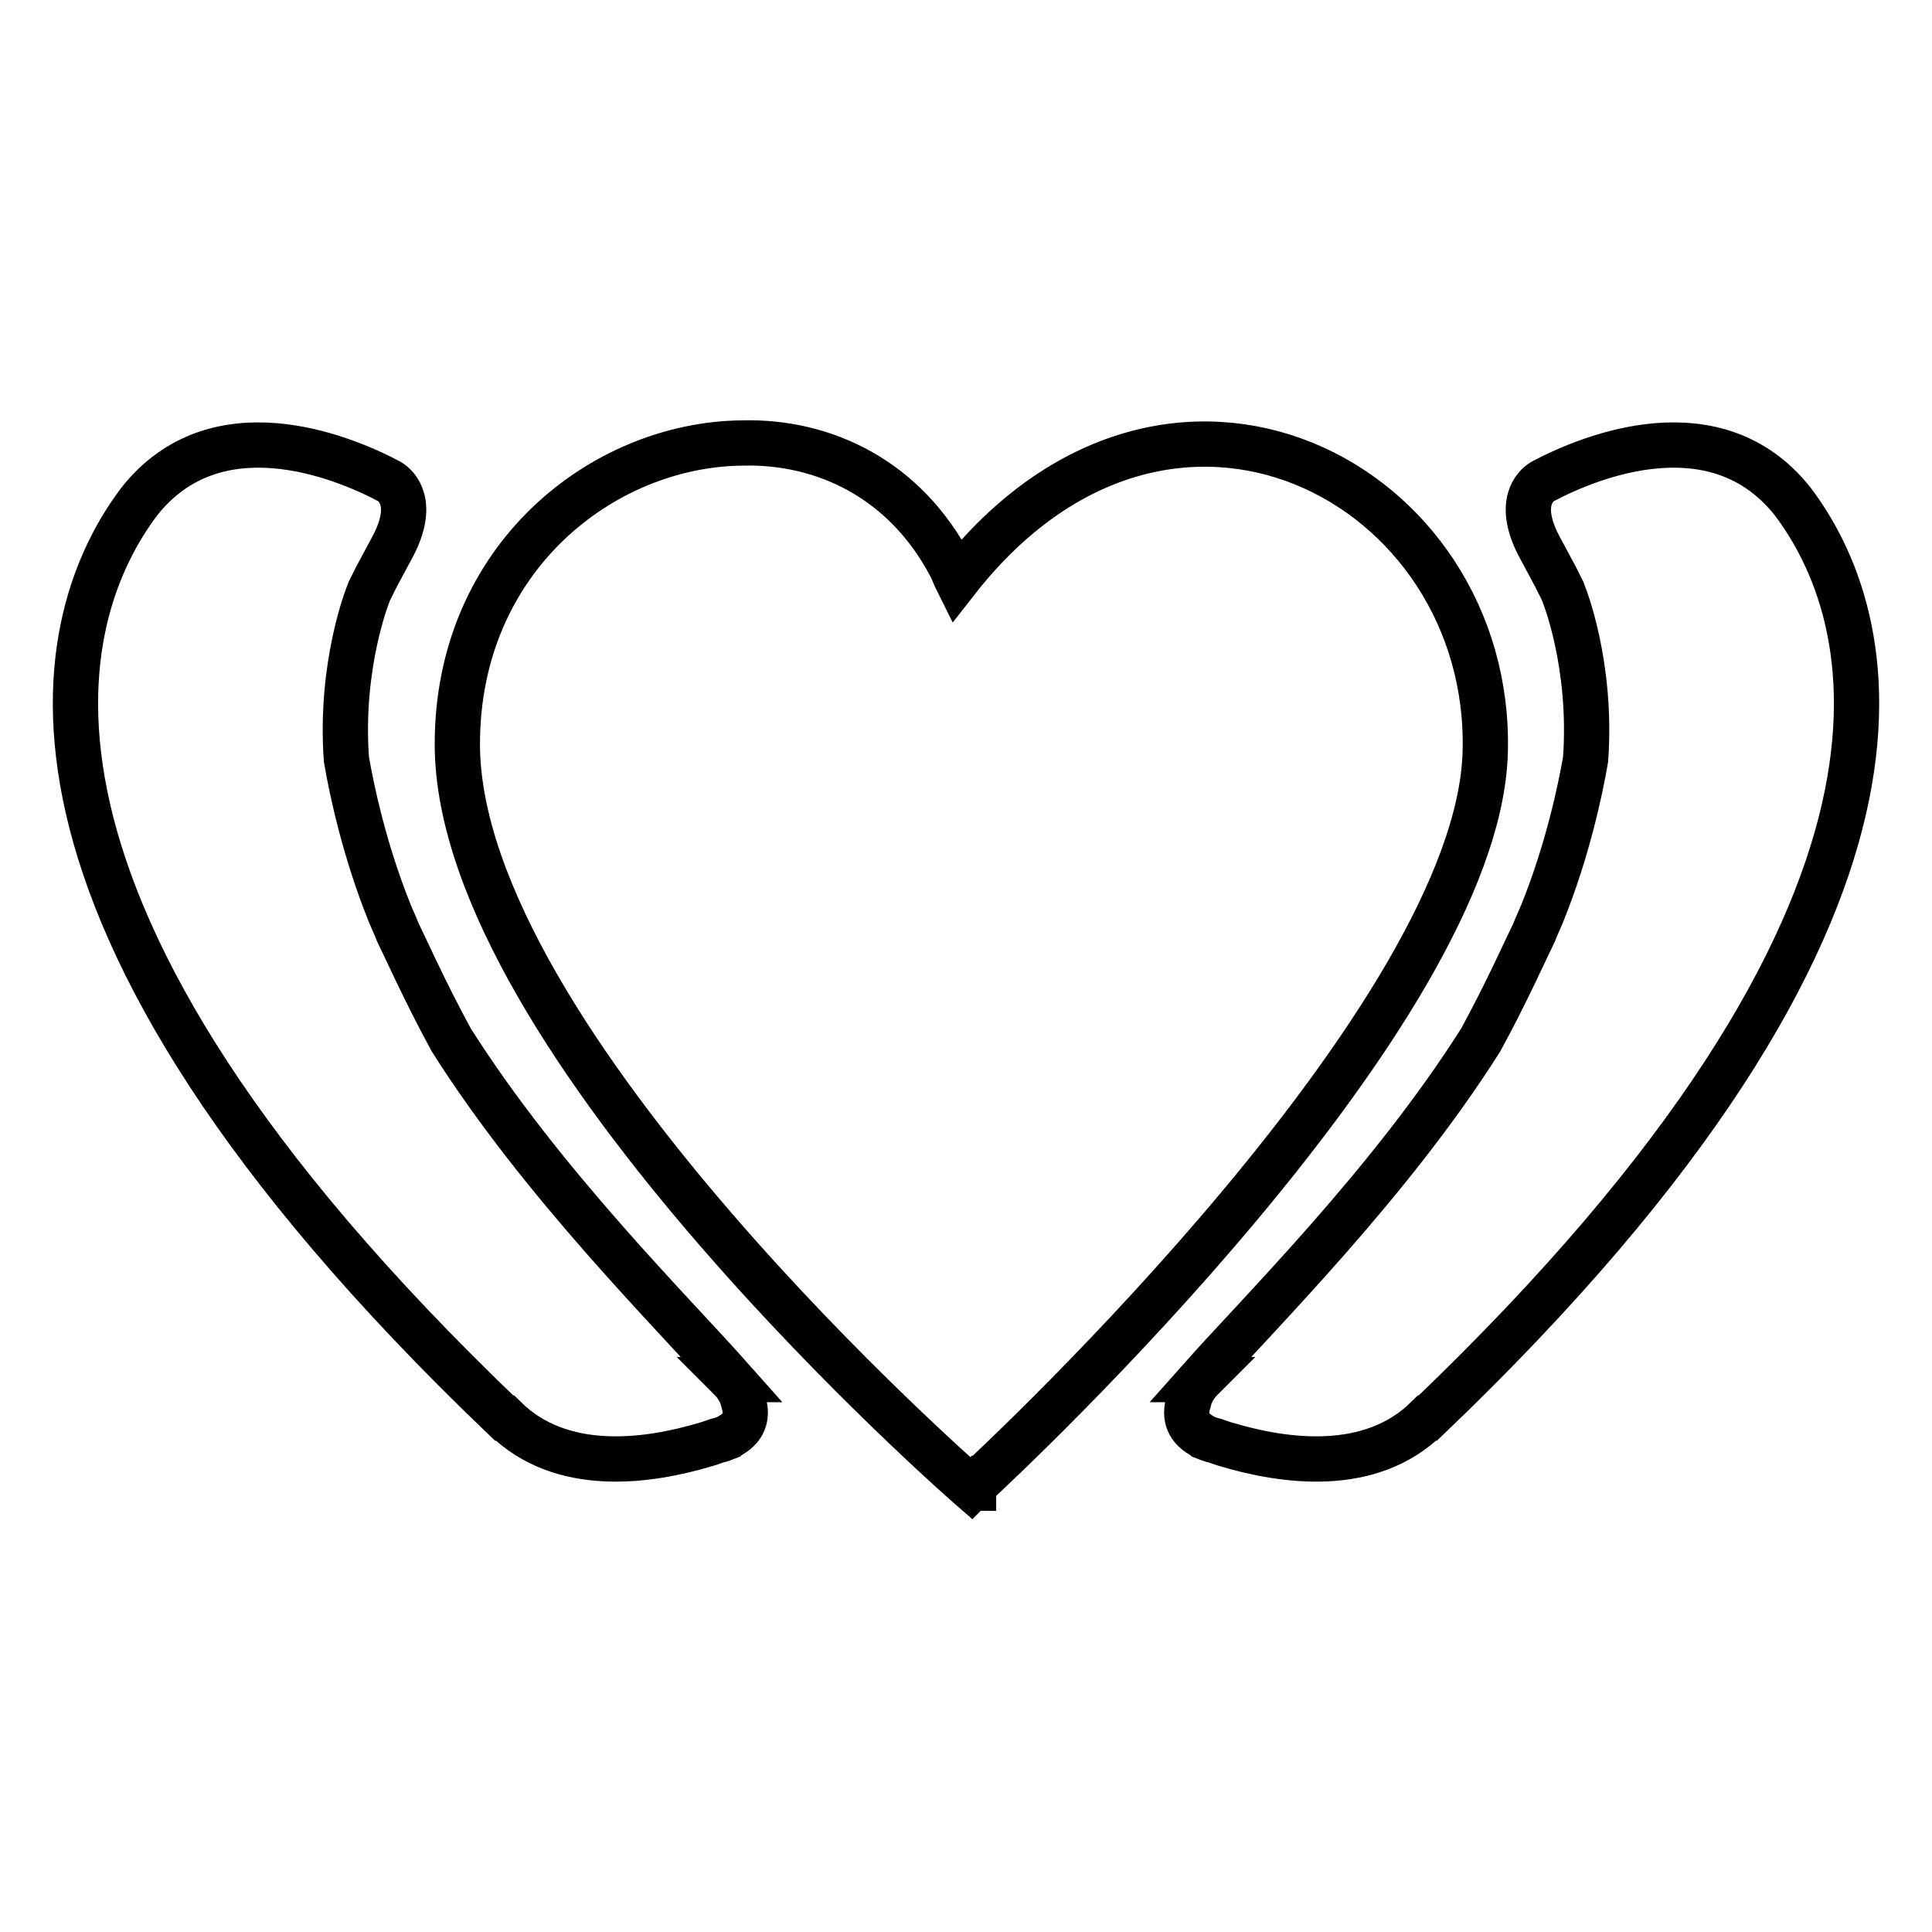 <?xml version="1.0" encoding="utf-8"?>
<!-- Svg Vector Icons : http://www.onlinewebfonts.com/icon -->
<!DOCTYPE svg PUBLIC "-//W3C//DTD SVG 1.1//EN" "http://www.w3.org/Graphics/SVG/1.1/DTD/svg11.dtd">
<svg version="1.1" xmlns="http://www.w3.org/2000/svg" xmlns:xlink="http://www.w3.org/1999/xlink" x="0px" y="0px" viewBox="0 0 256 256" enable-background="new 0 0 256 256" xml:space="preserve">
<g> <path stroke-width="6" fill-opacity="0" stroke="#000000"  d="M196.8,99.7c1-35.8-41.9-58.7-70-22.8c-0.3-0.6-0.5-1.2-0.8-1.8c-6-11.5-16.7-16.7-27.7-16.4 c-18.4,0.2-37.7,15.2-37.7,39.9c0,39.4,68.1,98.6,68.1,98.6s0.1-0.1,0.1-0.1c0.1,0.1,0.2,0.1,0.2,0.1l0-0.3 C133.9,192.4,195.8,134.4,196.8,99.7z M237.5,66.4c-10.1-12.7-26.7-6-33.1-2.6v0c-1,0.6-3.4,2.9-0.5,8.5c0.2,0.4,0.5,0.9,0.7,1.3 c0.5,0.9,1,1.9,1.5,2.8c0.3,0.6,0.6,1.2,0.9,1.8c0.1,0.1,0.1,0.3,0.2,0.5l0,0c0,0,3.8,9.3,2.9,21.9c-0.7,4.1-2.4,12.1-5.7,20.3 c-0.4,1-0.8,1.8-1.1,2.6c-0.8,1.6-3.7,8.1-7.1,14.3c-12,19-29.4,36.2-37.2,45h0.1c-0.5,0.5-1.2,1.5-1.5,2.5 c-0.1,0.2-0.1,0.3-0.1,0.4c-0.5,1.6-0.4,3.3,1.7,4.5c0.1,0.1,0.2,0.1,0.3,0.2v0c0.5,0.2,1,0.4,1.5,0.5c0.6,0.2,1.1,0.4,1.5,0.5 c7.7,2.3,19.1,3.9,26.6-3.5h0.1C260.4,119.8,248.9,81.4,237.5,66.4L237.5,66.4z M18.5,66.4c10.1-12.7,26.7-6,33.1-2.6v0 c1,0.6,3.4,2.9,0.5,8.5c-0.2,0.4-0.5,0.9-0.7,1.3c-0.5,0.9-1,1.9-1.5,2.8c-0.3,0.6-0.6,1.2-0.9,1.8c-0.1,0.1-0.1,0.3-0.2,0.5l0,0 c0,0-3.8,9.3-2.9,21.9c0.7,4.1,2.4,12.1,5.7,20.3c0.4,1,0.8,1.8,1.1,2.6c0.8,1.6,3.7,8.1,7.1,14.3c12,19,29.4,36.2,37.2,45h-0.1 c0.5,0.5,1.2,1.5,1.5,2.5c0.1,0.2,0.1,0.3,0.1,0.4c0.5,1.6,0.4,3.3-1.7,4.5c-0.1,0.1-0.2,0.1-0.3,0.2v0c-0.5,0.2-1,0.4-1.5,0.5 c-0.6,0.2-1.1,0.4-1.5,0.5c-7.7,2.3-19.1,3.9-26.6-3.5h-0.1C-4.4,119.8,7.1,81.4,18.5,66.4L18.5,66.4z"/></g>
</svg>